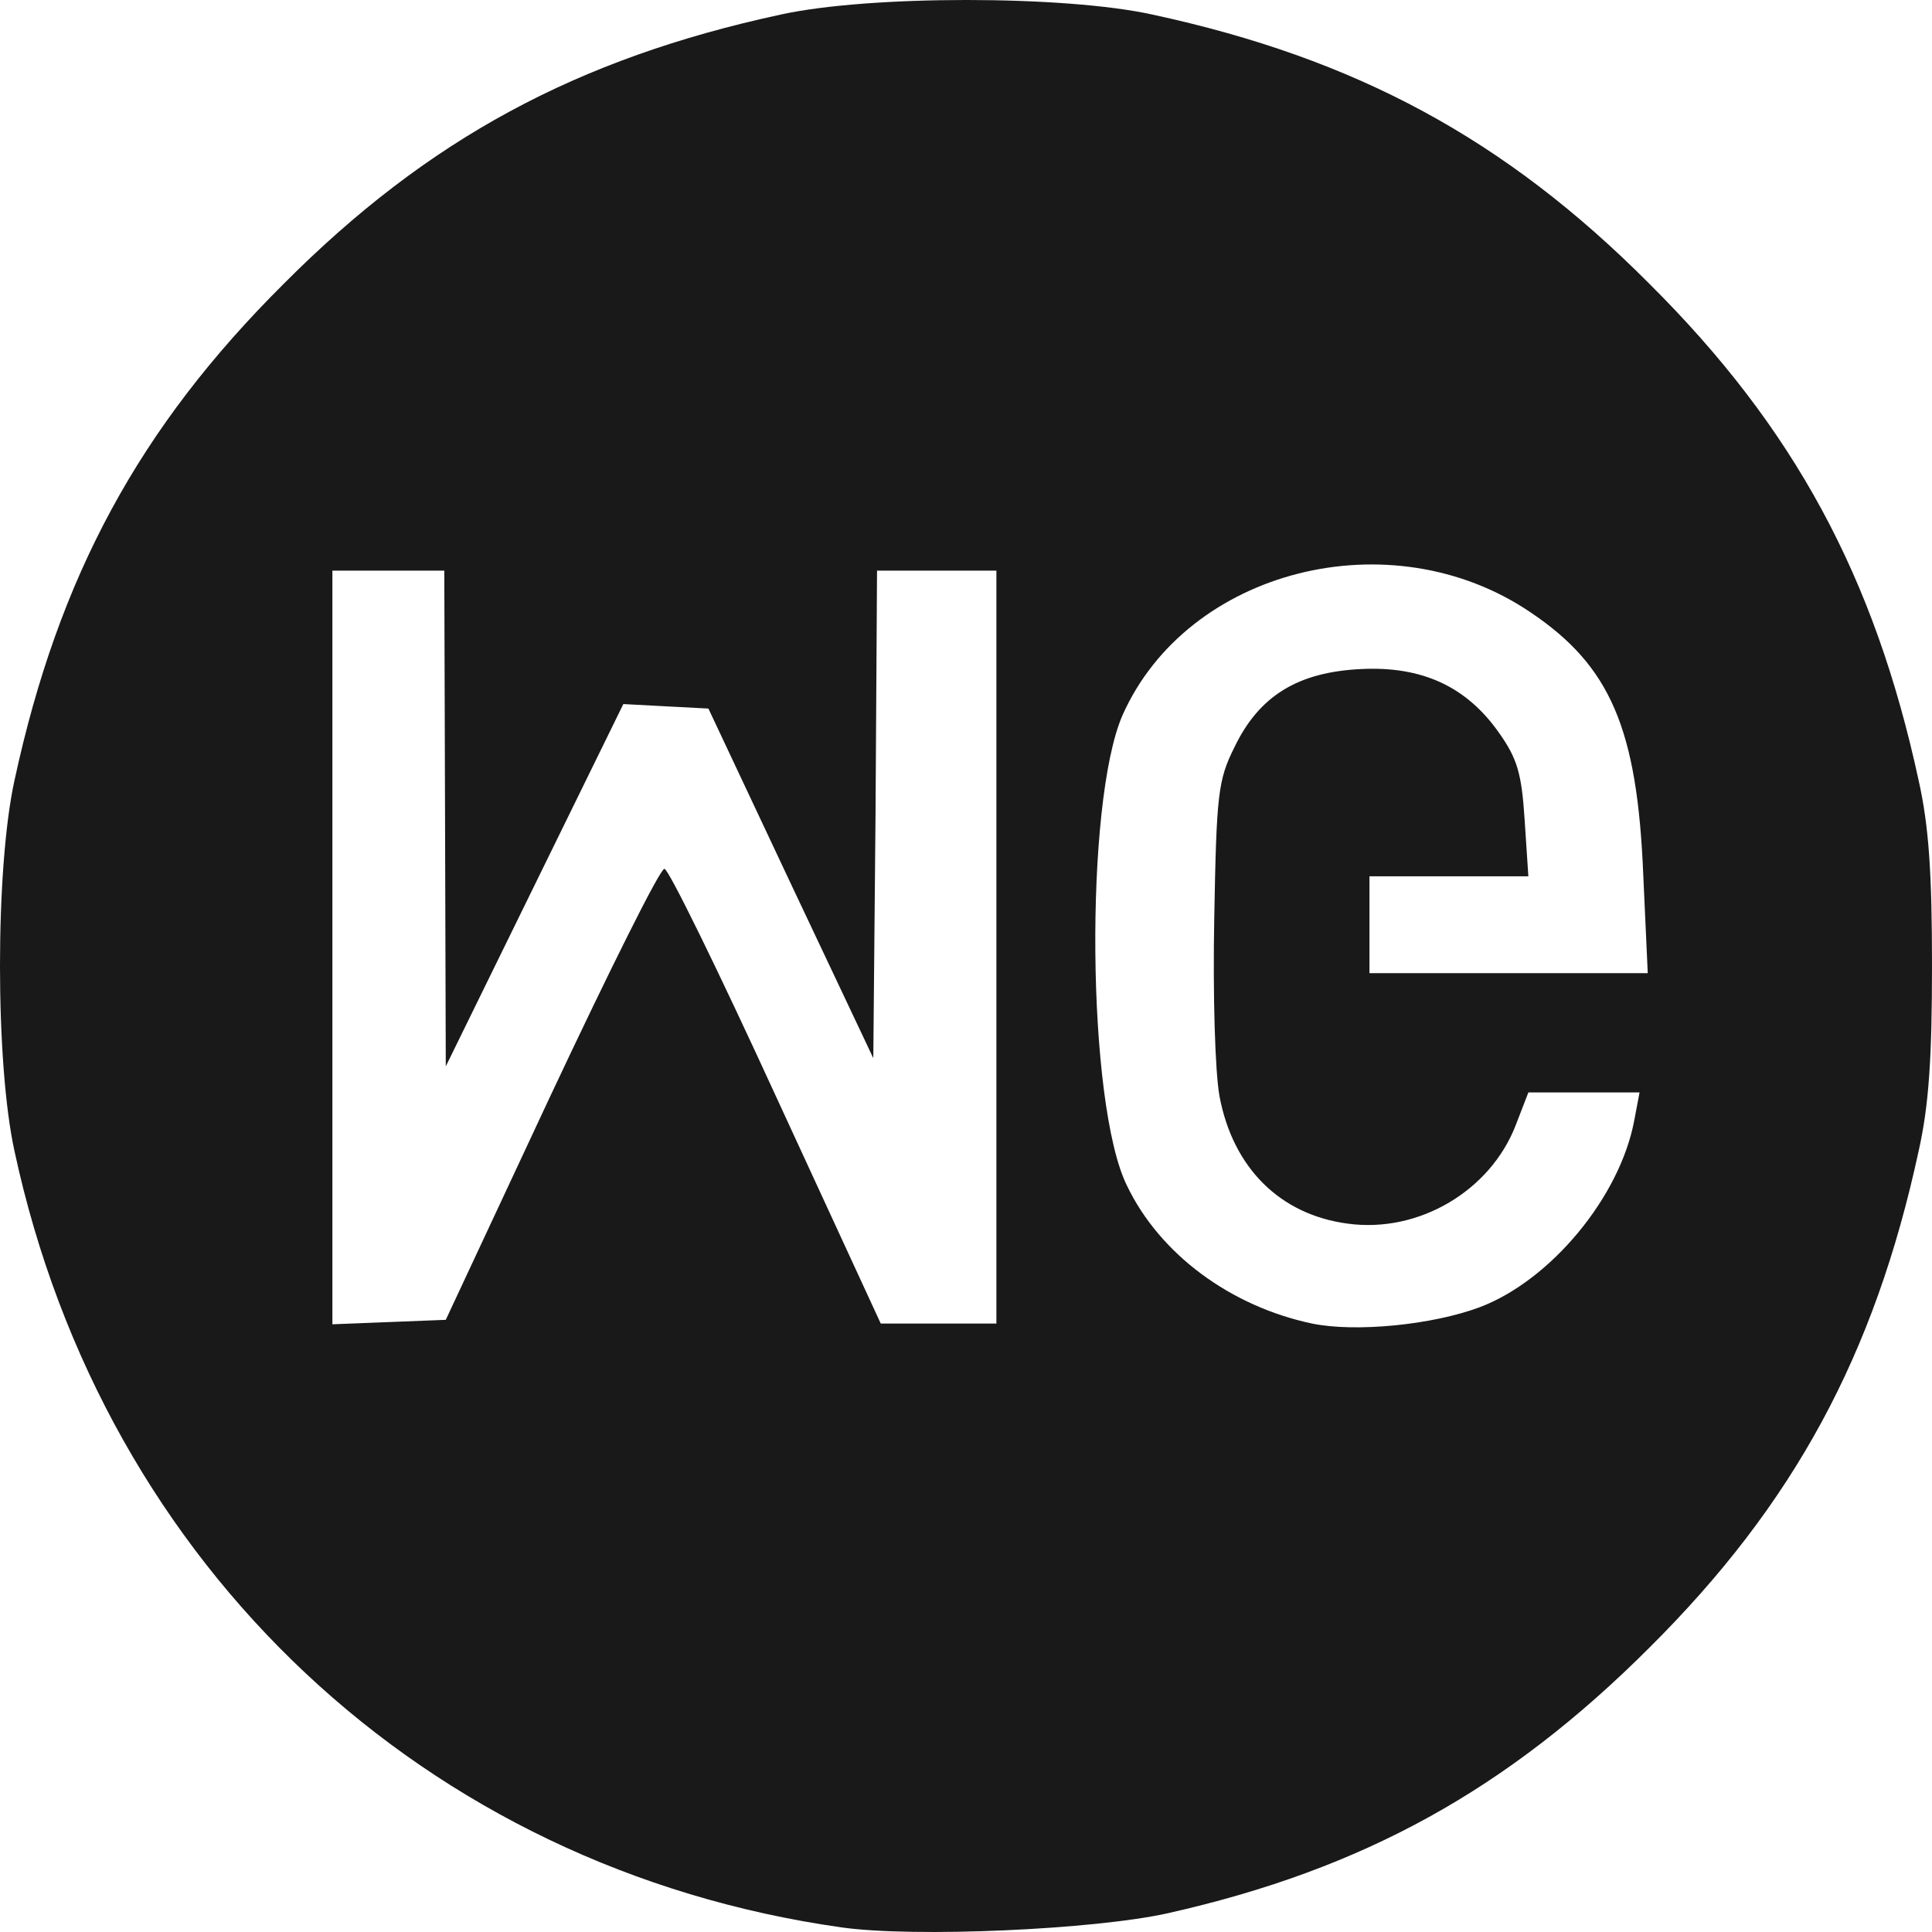 <?xml version="1.0" encoding="utf-8"?>
<svg xmlns="http://www.w3.org/2000/svg" fill="none" height="100%" overflow="visible" preserveAspectRatio="none" style="display: block;" viewBox="0 0 64 64" width="100%">
<path d="M27.866 63.846C14.1 61.895 3.448 51.919 0.482 38.14C-0.161 35.226 -0.161 28.756 0.482 25.842C1.94 19.101 4.609 14.162 9.404 9.396C14.174 4.605 19.117 1.938 25.864 0.482C28.781 -0.161 35.256 -0.161 38.173 0.482C44.92 1.938 49.863 4.605 54.633 9.396C59.428 14.162 62.097 19.101 63.555 25.842C63.901 27.373 64 28.978 64 31.991C64 35.004 63.901 36.609 63.555 38.14C62.097 44.881 59.428 49.82 54.633 54.586C49.937 59.278 45.167 61.92 38.692 63.377C36.27 63.92 30.288 64.192 27.866 63.846ZM49.023 43.301C51.37 42.412 53.669 39.646 54.139 37.103L54.312 36.189H52.458H50.629L50.209 37.276C49.369 39.449 46.996 40.856 44.648 40.535C42.399 40.239 40.842 38.683 40.397 36.312C40.249 35.473 40.175 32.979 40.224 30.386C40.298 26.311 40.348 25.842 40.891 24.756C41.707 23.052 42.992 22.262 45.093 22.163C47.095 22.064 48.578 22.731 49.665 24.287C50.258 25.126 50.407 25.62 50.505 27.151L50.629 29.028H47.985H45.365V30.633V32.238H49.962H54.584L54.435 28.978C54.237 24.138 53.348 22.064 50.703 20.286C46.081 17.15 39.334 18.854 37.184 23.694C35.923 26.583 35.998 36.584 37.332 39.276C38.42 41.547 40.768 43.276 43.462 43.844C44.895 44.14 47.441 43.894 49.023 43.301ZM18.252 36.263C20.18 32.164 21.861 28.781 22.009 28.781C22.133 28.756 23.788 32.139 25.691 36.288L29.176 43.844H31.079H33.007V31.374V18.903H31.03H29.053L29.003 26.978L28.929 35.053L26.186 29.25L23.467 23.472L22.058 23.398L20.649 23.323L17.708 29.324L14.767 35.325L14.743 27.126L14.718 18.903H12.864H11.011V31.374V43.869L12.889 43.795L14.767 43.721L18.252 36.263Z" fill="#191919" id="Vector"/>
</svg>
